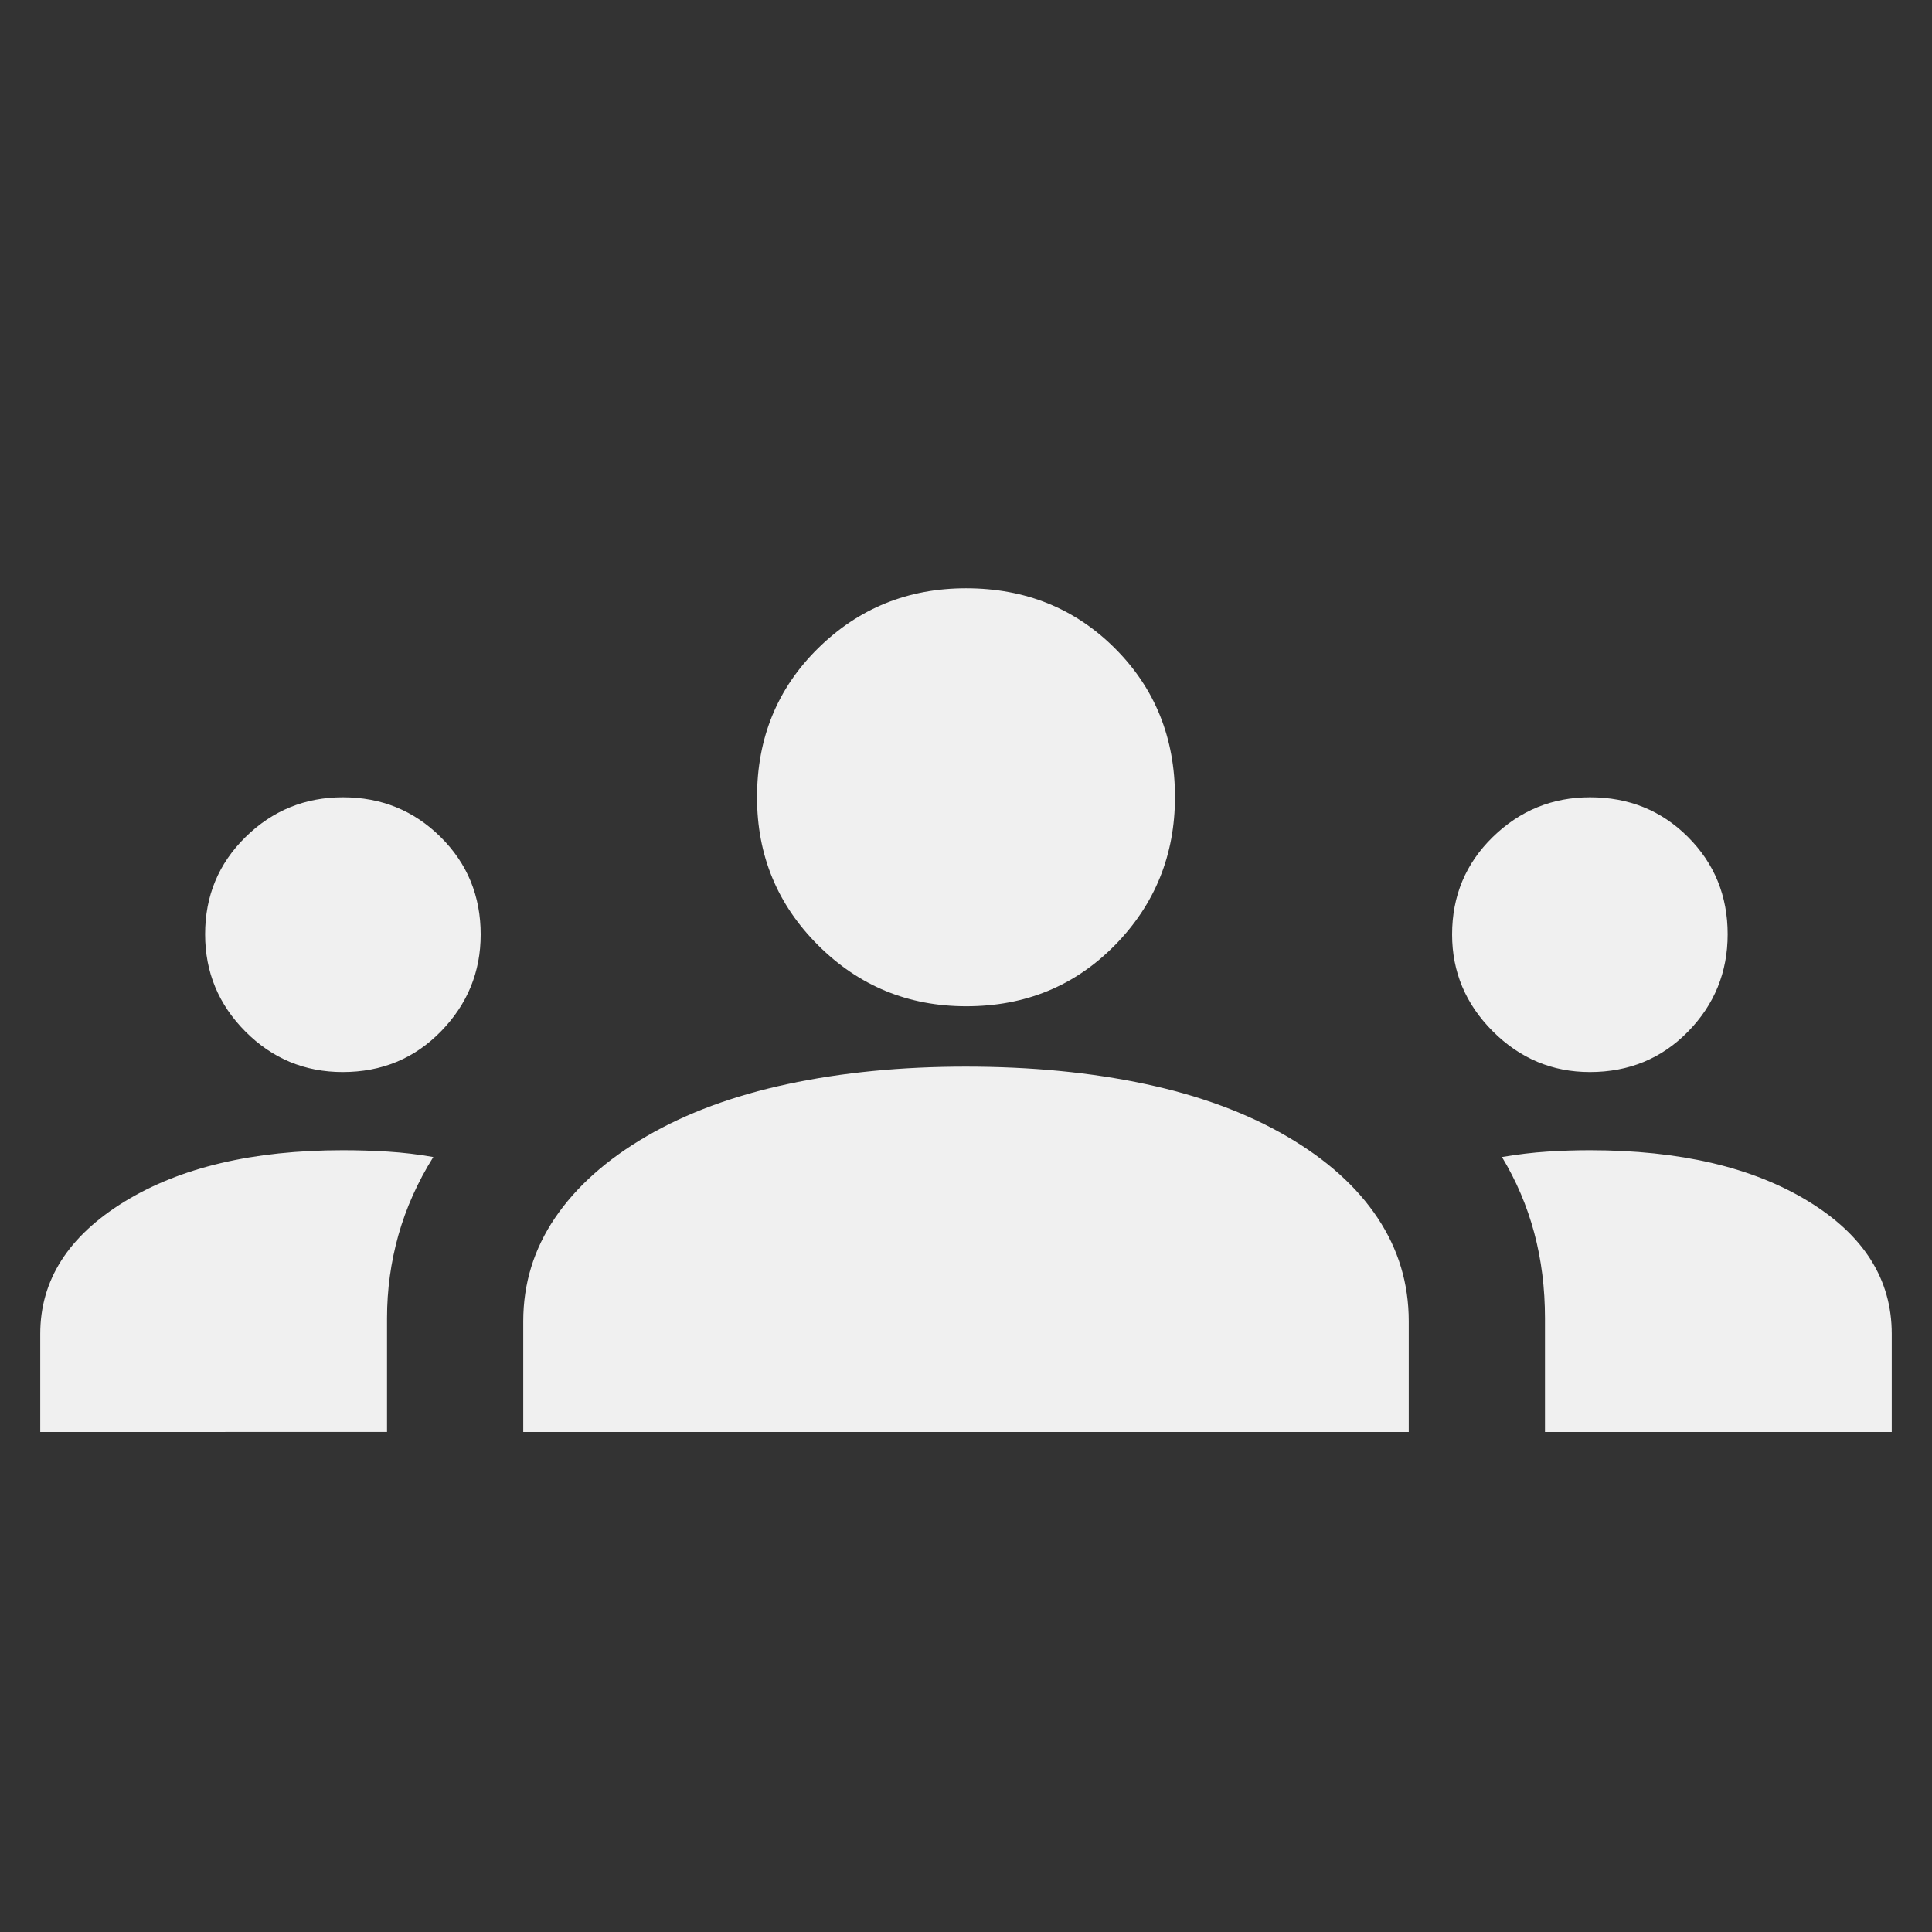 <svg xmlns="http://www.w3.org/2000/svg" height="24px" viewBox="0 -960 960 960" width="24px" fill="#f0f0f0"><rect x="0" y="-960" width="960" height="960" fill="#333333" stroke="none"/><path d="M20-248.46v-48.77q0-39.92 41.69-65.58 41.7-25.65 108.7-25.65 11.07 0 22.3.69t22.62 2.69q-11.69 18.7-17.35 38.81-5.65 20.12-5.65 41.27v56.54H20Zm240 0v-55q0-28.09 15.77-51.35 15.77-23.27 45.46-40.57 29.69-17.31 70.16-25.96 40.46-8.66 88.46-8.66 48.92 0 89.38 8.66 40.46 8.65 70.15 25.96 29.7 17.3 45.16 40.57Q700-331.55 700-303.46v55H260Zm507.69 0v-56.42q0-22.57-5.34-42.54-5.35-19.96-16.04-37.66 11.77-2 22.5-2.69t21.19-.69q67 0 108.5 25.35 41.5 25.34 41.5 65.88v48.77H767.69ZM170.28-427.31q-28.28 0-48.32-20.11t-20.04-48.35q0-28.61 20.12-48.34 20.11-19.73 48.35-19.73 28.61 0 48.53 19.73 19.93 19.73 19.93 48.46 0 27.88-19.72 48.11-19.71 20.23-48.85 20.23Zm619.72 0q-28 0-48.23-20.23-20.23-20.23-20.23-48.11 0-28.73 20.23-48.46t48.3-19.73q28.93 0 48.66 19.73 19.73 19.73 19.73 48.34 0 28.24-19.68 48.35-19.68 20.11-48.78 20.11ZM480.14-460q-43.22 0-73.6-30.29-30.38-30.28-30.38-73.55 0-44.14 30.28-73.99 30.29-29.86 73.56-29.86 44.13 0 73.99 29.82 29.85 29.81 29.85 73.89 0 43.21-29.81 73.6Q524.21-460 480.14-460Z"/></svg>